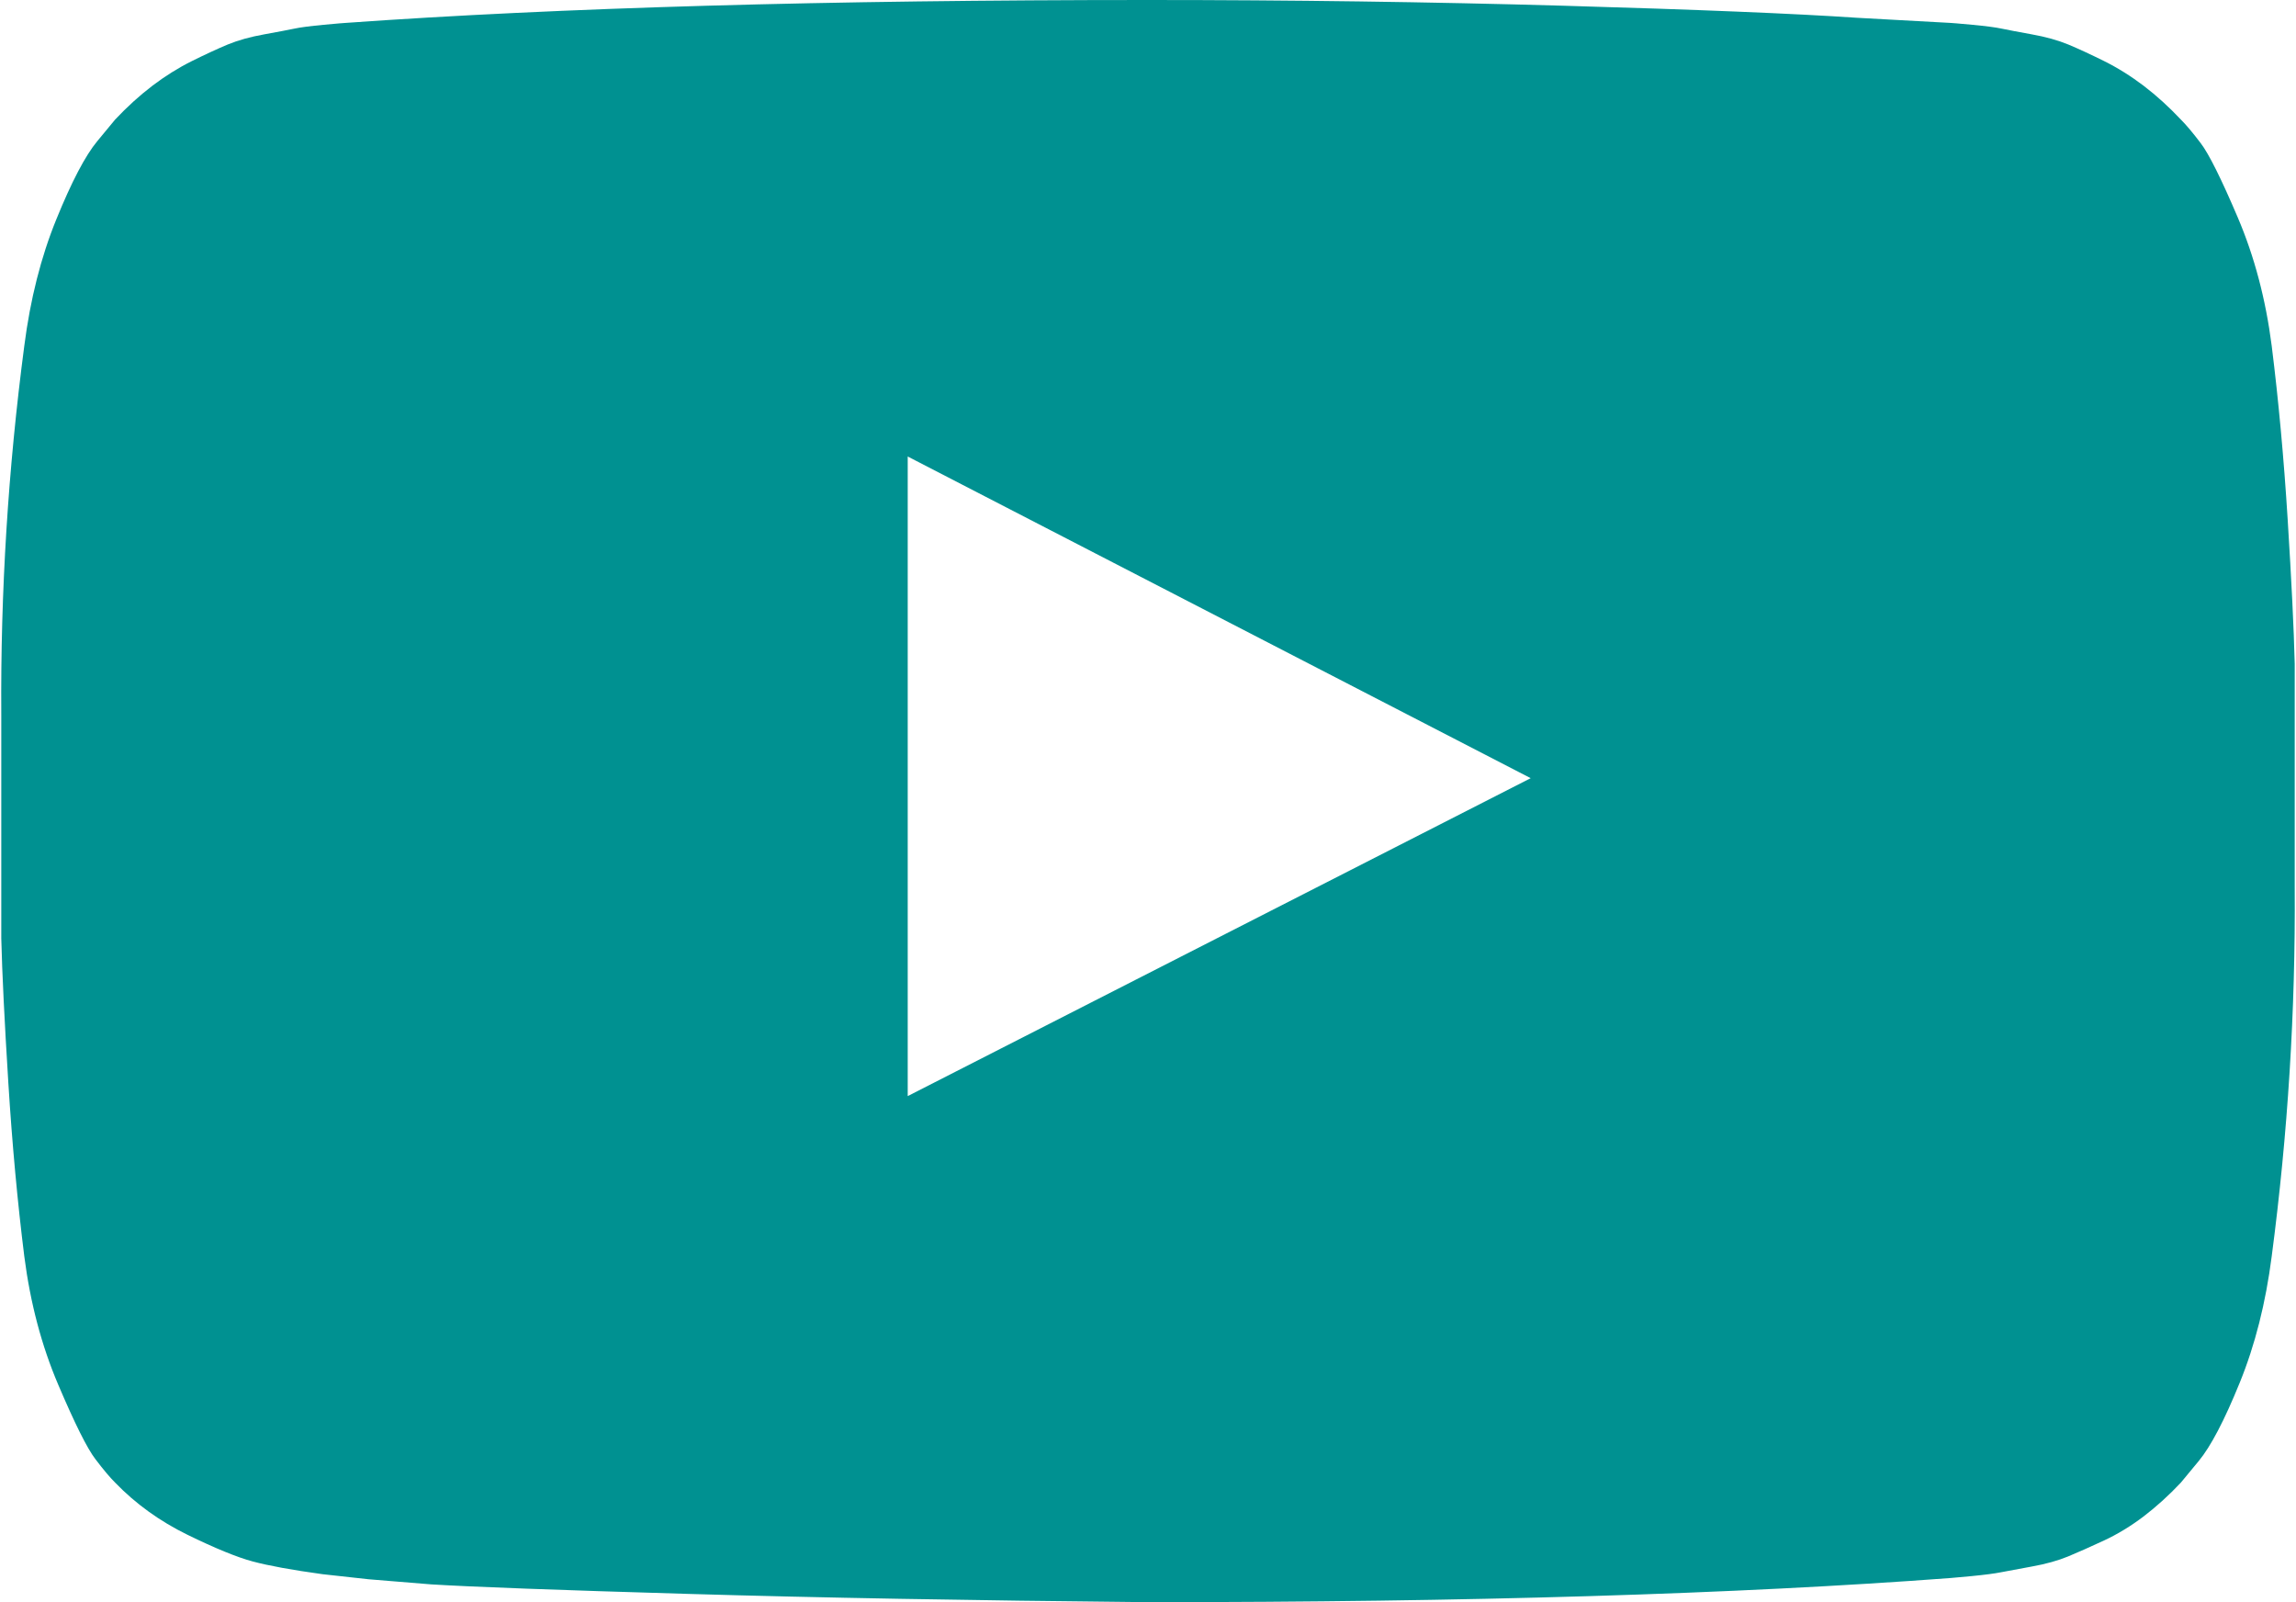 ﻿<?xml version="1.0" encoding="utf-8"?>
<svg version="1.1" xmlns:xlink="http://www.w3.org/1999/xlink" width="43px" height="30px" xmlns="http://www.w3.org/2000/svg">
  <g transform="matrix(1 0 0 1 -348 -1009 )">
    <path d="M 17 8.548  L 17 20.524  L 28.667 14.571  L 17 8.548  Z M 6.472 0.429  C 10.482 0.143  15.492 0  21.5 0  C 24.185 0  26.777 0.036  29.278 0.107  C 31.779 0.179  33.612 0.254  34.779 0.333  L 36.528 0.429  C 36.544 0.429  36.68 0.44  36.936 0.464  C 37.192 0.488  37.375 0.512  37.487 0.536  C 37.599 0.56  37.787 0.595  38.05 0.643  C 38.314 0.69  38.542 0.754  38.734 0.833  C 38.925 0.913  39.149 1.016  39.405 1.143  C 39.66 1.27  39.908 1.425  40.148 1.607  C 40.387 1.79  40.619 2  40.843 2.238  C 40.939 2.333  41.063 2.48  41.214 2.679  C 41.366 2.877  41.598 3.341  41.909 4.071  C 42.221 4.802  42.433 5.603  42.545 6.476  C 42.672 7.492  42.772 8.575  42.844 9.726  C 42.916 10.877  42.96 11.778  42.976 12.429  L 42.976 13.381  L 42.976 16.619  C 42.992 18.921  42.848 21.222  42.545 23.524  C 42.433 24.397  42.233 25.187  41.945 25.893  C 41.658 26.599  41.402 27.087  41.178 27.357  L 40.843 27.762  C 40.619 28  40.387 28.21  40.148 28.393  C 39.908 28.575  39.66 28.726  39.405 28.845  C 39.149 28.964  38.925 29.063  38.734 29.143  C 38.542 29.222  38.314 29.286  38.05 29.333  C 37.787 29.381  37.595 29.417  37.475 29.44  C 37.355 29.464  37.172 29.488  36.924 29.512  C 36.676 29.536  36.544 29.548  36.528 29.548  C 32.518 29.849  27.508 30  21.5 30  C 18.192 29.968  15.32 29.917  12.883 29.845  C 10.446 29.774  8.844 29.714  8.077 29.667  L 6.903 29.571  L 6.04 29.476  C 5.465 29.397  5.029 29.317  4.734 29.238  C 4.438 29.159  4.031 28.992  3.511 28.738  C 2.992 28.484  2.541 28.159  2.157 27.762  C 2.061 27.667  1.937 27.52  1.786 27.321  C 1.634 27.123  1.402 26.659  1.091 25.929  C 0.779 25.198  0.567 24.397  0.455 23.524  C 0.328 22.508  0.228 21.425  0.156 20.274  C 0.084 19.123  0.04 18.222  0.024 17.571  L 0.024 16.619  L 0.024 13.381  C 0.008 11.079  0.152 8.778  0.455 6.476  C 0.567 5.603  0.767 4.813  1.055 4.107  C 1.342 3.401  1.598 2.913  1.822 2.643  L 2.157 2.238  C 2.381 2  2.613 1.79  2.852 1.607  C 3.092 1.425  3.34 1.27  3.595 1.143  C 3.851 1.016  4.075 0.913  4.266 0.833  C 4.458 0.754  4.686 0.69  4.95 0.643  C 5.213 0.595  5.401 0.56  5.513 0.536  C 5.625 0.512  5.808 0.488  6.064 0.464  C 6.32 0.44  6.456 0.429  6.472 0.429  Z " fill-rule="nonzero" fill="#009191" stroke="none" transform="matrix(1 0 0 1 348 1009 )" />
  </g>
</svg>